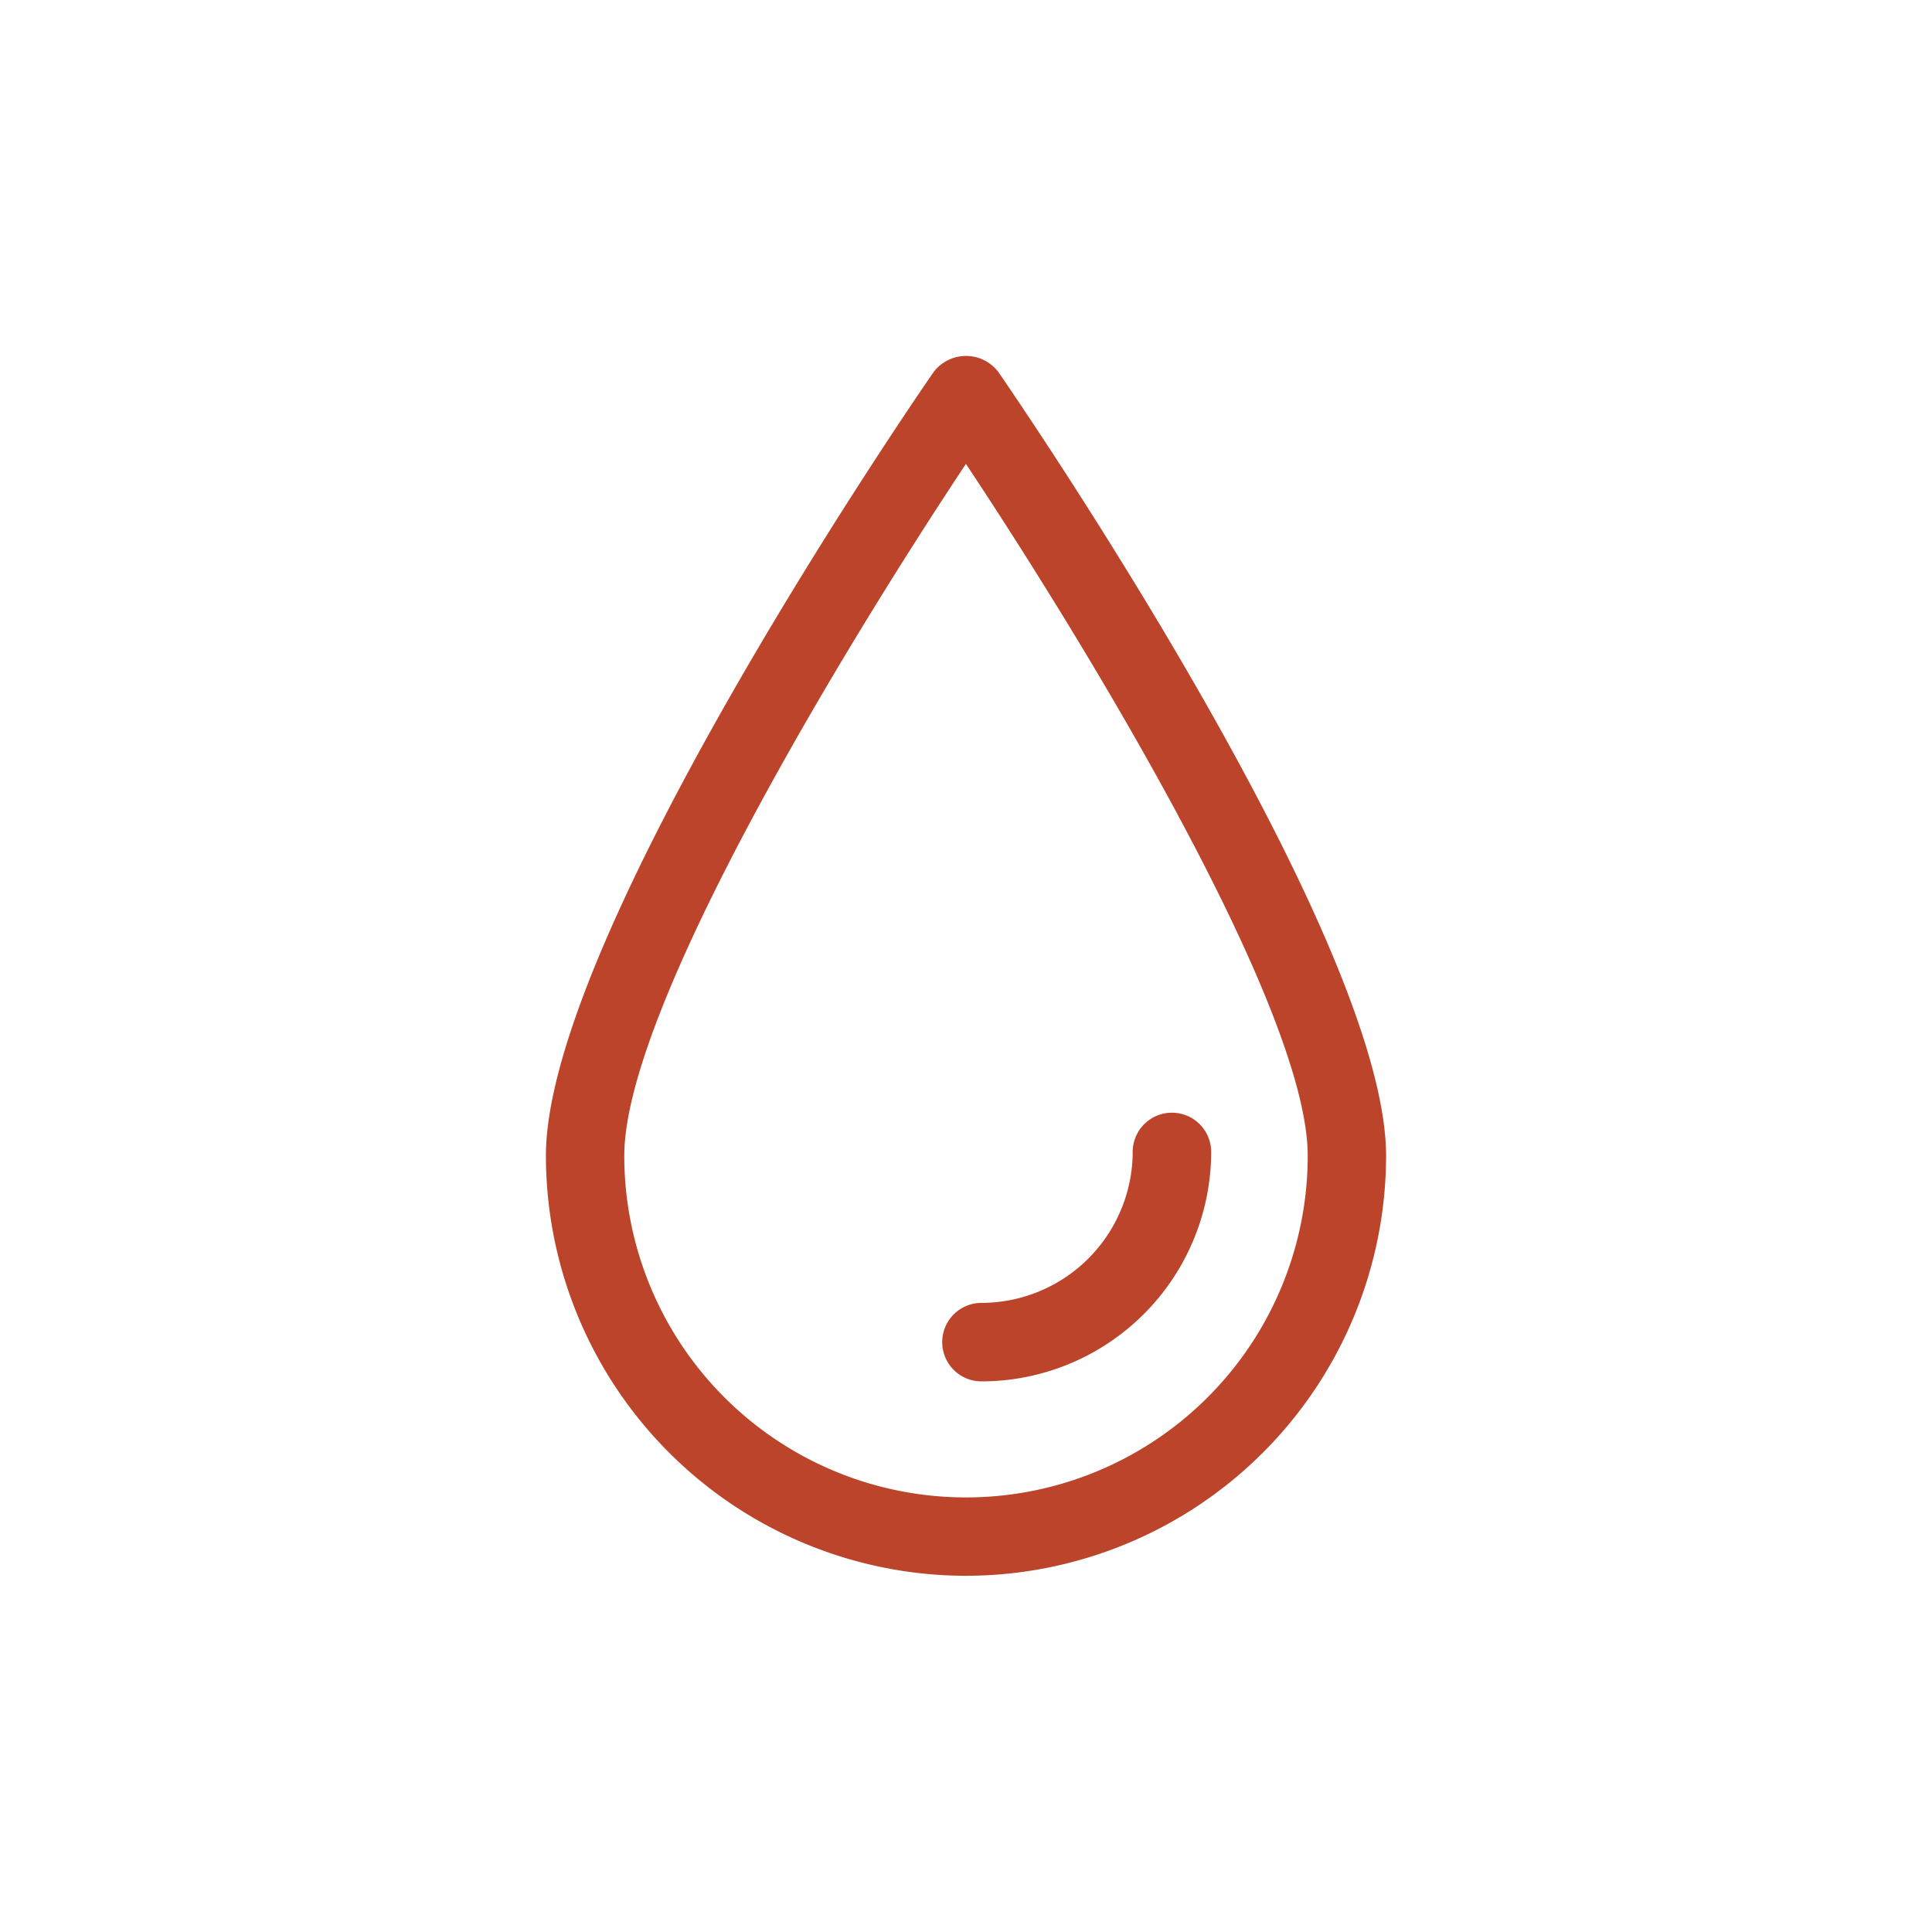 <svg id="katman_1" data-name="katman 1" xmlns="http://www.w3.org/2000/svg" viewBox="0 0 320 320"><defs><style>.cls-1{fill:#bb442a;}</style></defs><path class="cls-1" d="M162.56,228.8a6.49,6.49,0,0,1,0-13,25.08,25.08,0,0,0,25.05-25,6.5,6.5,0,0,1,13,0A38.08,38.08,0,0,1,162.56,228.8Z"/><path class="cls-1" d="M160,261a69.65,69.65,0,0,1-69.58-69.58C90.42,155,152,65.39,154.66,61.59a6.73,6.73,0,0,1,10.68,0c2.62,3.8,64.24,93.43,64.24,129.87A69.65,69.65,0,0,1,160,261Zm0-184.18c-19.66,29.57-56.6,90.14-56.6,114.6a56.6,56.6,0,0,0,113.2,0C216.6,167,179.66,106.43,160,76.86Z"/></svg>